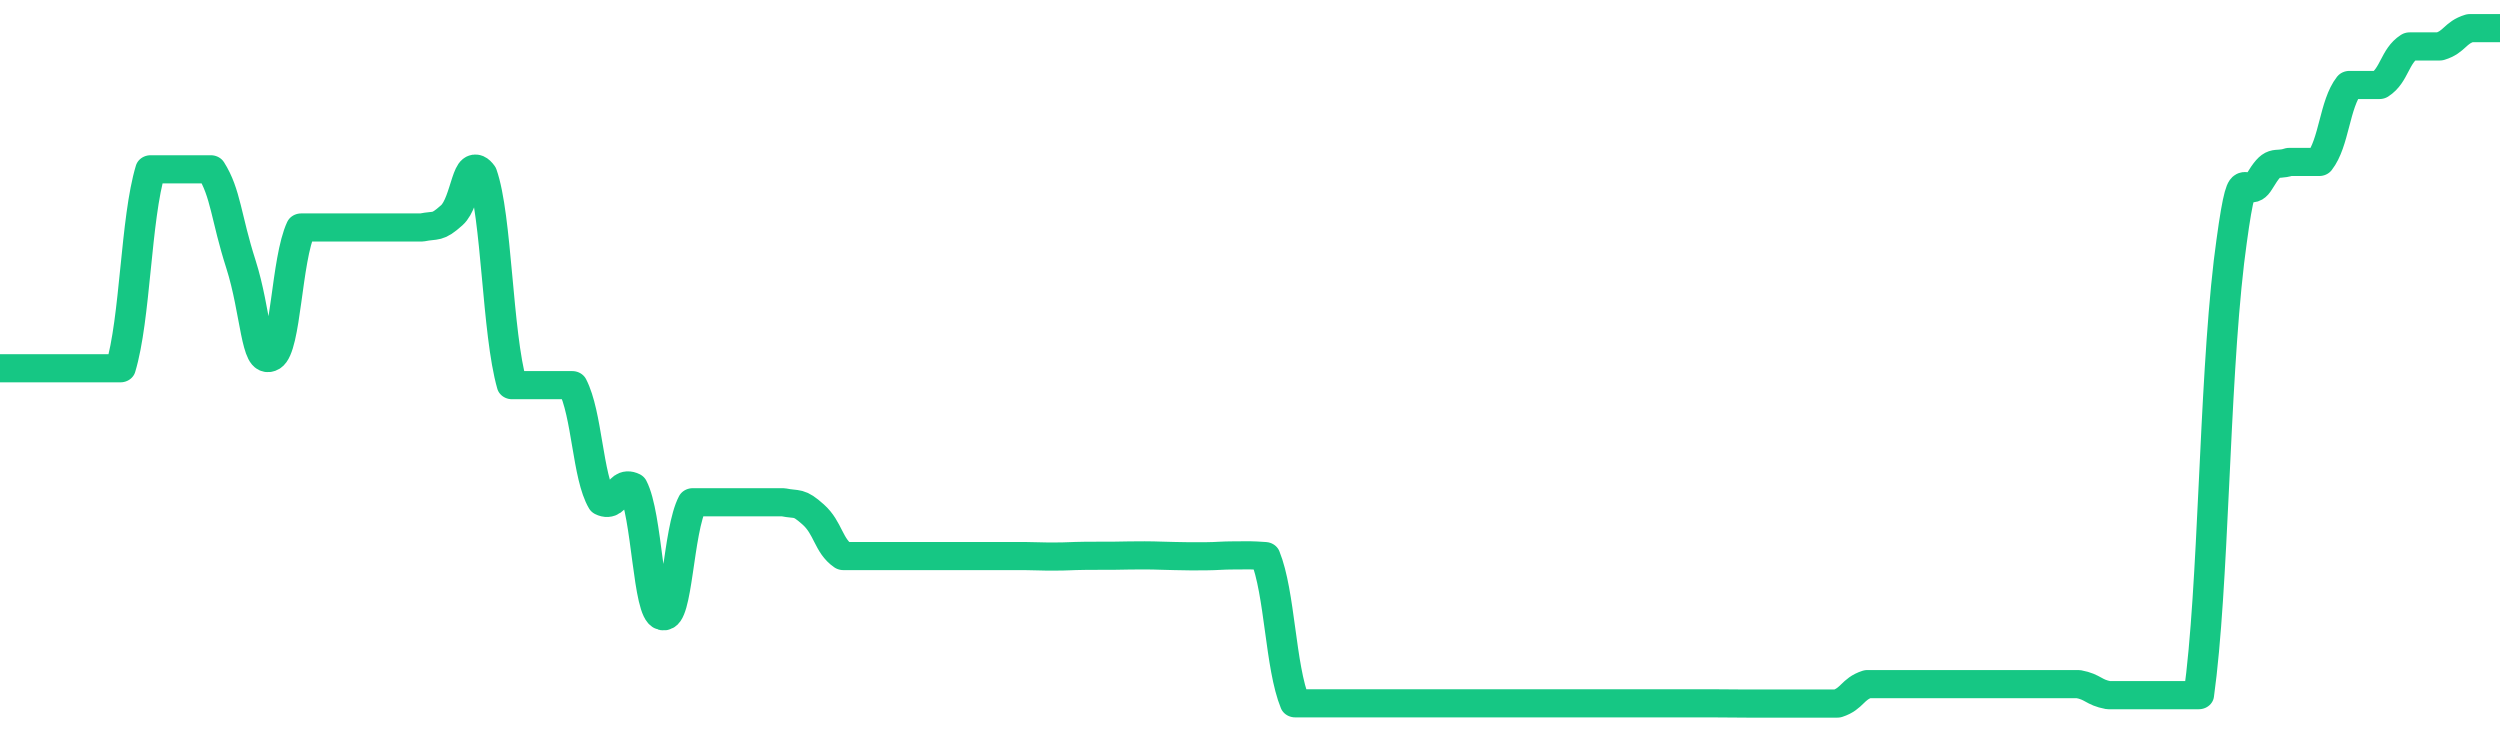 <svg height="48px" width="164px" viewBox="0 0 164 52" preserveAspectRatio="none" xmlns="http://www.w3.org/2000/svg"><path d="M 0.0 26.171 C 0.494 26.171 0.988 26.171 1.976 26.171 C 2.964 26.171 2.964 26.171 3.952 26.171 C 4.94 26.171 4.94 26.171 5.928 26.171 C 6.916 26.171 6.916 26.171 7.904 26.171 C 8.892 22.637 8.892 15.567 9.88 12.032 C 10.867 12.032 10.867 12.032 11.855 12.032 C 12.843 12.032 12.843 12.032 13.831 12.032 C 14.819 13.72 14.819 15.449 15.807 18.784 C 16.795 22.12 16.795 26.029 17.783 25.374 C 18.771 24.72 18.771 18.469 19.759 16.167 C 20.747 16.167 20.747 16.167 21.735 16.167 C 22.723 16.167 22.723 16.167 23.711 16.167 C 24.699 16.167 24.699 16.167 25.687 16.167 C 26.675 16.167 26.675 16.167 27.663 16.167 C 28.651 15.949 28.651 16.25 29.639 15.294 C 30.627 14.338 30.627 10.866 31.614 12.342 C 32.602 15.361 32.602 23.614 33.59 27.372 C 34.578 27.372 34.578 27.372 35.566 27.372 C 36.554 27.372 36.554 27.372 37.542 27.372 C 38.53 29.443 38.53 33.852 39.518 35.655 C 40.506 36.191 40.506 34.048 41.494 34.584 C 42.482 36.618 42.482 43.514 43.47 43.791 C 44.458 44.068 44.458 37.718 45.446 35.693 C 46.434 35.693 46.434 35.693 47.422 35.693 C 48.41 35.693 48.41 35.693 49.398 35.693 C 50.386 35.693 50.386 35.693 51.373 35.693 C 52.361 35.911 52.361 35.611 53.349 36.566 C 54.337 37.522 54.337 38.779 55.325 39.516 C 56.313 39.516 56.313 39.516 57.301 39.516 C 58.289 39.516 58.289 39.516 59.277 39.516 C 60.265 39.516 60.265 39.516 61.253 39.516 C 62.241 39.516 62.241 39.516 63.229 39.516 C 64.217 39.516 64.217 39.516 65.205 39.516 C 66.193 39.516 66.193 39.516 67.181 39.516 C 68.169 39.525 68.169 39.555 69.157 39.552 C 70.145 39.548 70.145 39.515 71.133 39.501 C 72.12 39.489 72.12 39.502 73.108 39.493 C 74.096 39.485 74.096 39.462 75.084 39.468 C 76.072 39.474 76.072 39.5 77.06 39.516 C 78.048 39.533 78.048 39.543 79.036 39.534 C 80.024 39.522 80.024 39.474 81.012 39.47 C 82 39.467 82.0 39.446 82.988 39.519 C 83.976 42.147 83.976 47.366 84.964 49.982 C 85.952 49.982 85.952 49.982 86.94 49.982 C 87.928 49.982 87.928 49.982 88.916 49.982 C 89.904 49.982 89.904 49.982 90.892 49.982 C 91.88 49.982 91.88 49.982 92.867 49.982 C 93.855 49.982 93.855 49.982 94.843 49.982 C 95.831 49.982 95.831 49.982 96.819 49.982 C 97.807 49.982 97.807 49.982 98.795 49.982 C 99.783 49.982 99.783 49.982 100.771 49.982 C 101.759 49.982 101.759 49.982 102.747 49.982 C 103.735 49.982 103.735 49.982 104.723 49.982 C 105.711 49.982 105.711 49.982 106.699 49.982 C 107.687 49.982 107.687 49.982 108.675 49.982 C 109.663 49.982 109.663 49.982 110.651 49.982 C 111.639 49.983 111.639 49.981 112.627 49.985 C 113.614 49.989 113.614 49.996 114.602 50.0 C 115.59 50.0 115.59 50.0 116.578 50.0 C 117.566 50.0 117.566 50.0 118.554 50.0 C 119.542 50.0 119.542 50.0 120.53 50.0 C 121.518 49.654 121.518 48.962 122.506 48.617 C 123.494 48.617 123.494 48.617 124.482 48.617 C 125.47 48.617 125.47 48.617 126.458 48.617 C 127.446 48.617 127.446 48.617 128.434 48.617 C 129.422 48.617 129.422 48.617 130.41 48.617 C 131.398 48.617 131.398 48.617 132.386 48.617 C 133.373 48.617 133.373 48.617 134.361 48.617 C 135.349 48.617 135.349 48.617 136.337 48.617 C 137.325 48.813 137.325 49.207 138.313 49.403 C 139.301 49.403 139.301 49.403 140.289 49.403 C 141.277 49.403 141.277 49.403 142.265 49.403 C 143.253 49.403 143.253 49.403 144.241 49.403 C 145.229 41.709 145.229 27.745 146.217 18.627 C 147.205 10.083 147.205 14.71 148.193 12.931 C 149.181 11.151 149.181 11.865 150.169 11.509 C 151.157 11.509 151.157 11.509 152.145 11.509 C 153.133 10.142 153.133 7.406 154.12 6.039 C 155.108 6.039 155.108 6.039 156.096 6.039 C 157.084 5.354 157.084 3.984 158.072 3.3 C 159.06 3.3 159.06 3.3 160.048 3.3 C 161.036 2.975 161.036 2.325 162.024 2.0 C 163.012 2.0 163.506 2.0 164.0 2.0" stroke-width="2" stroke="#16C784" fill="transparent" vector-effect="non-scaling-stroke" stroke-linejoin="round" stroke-linecap="round"/></svg>